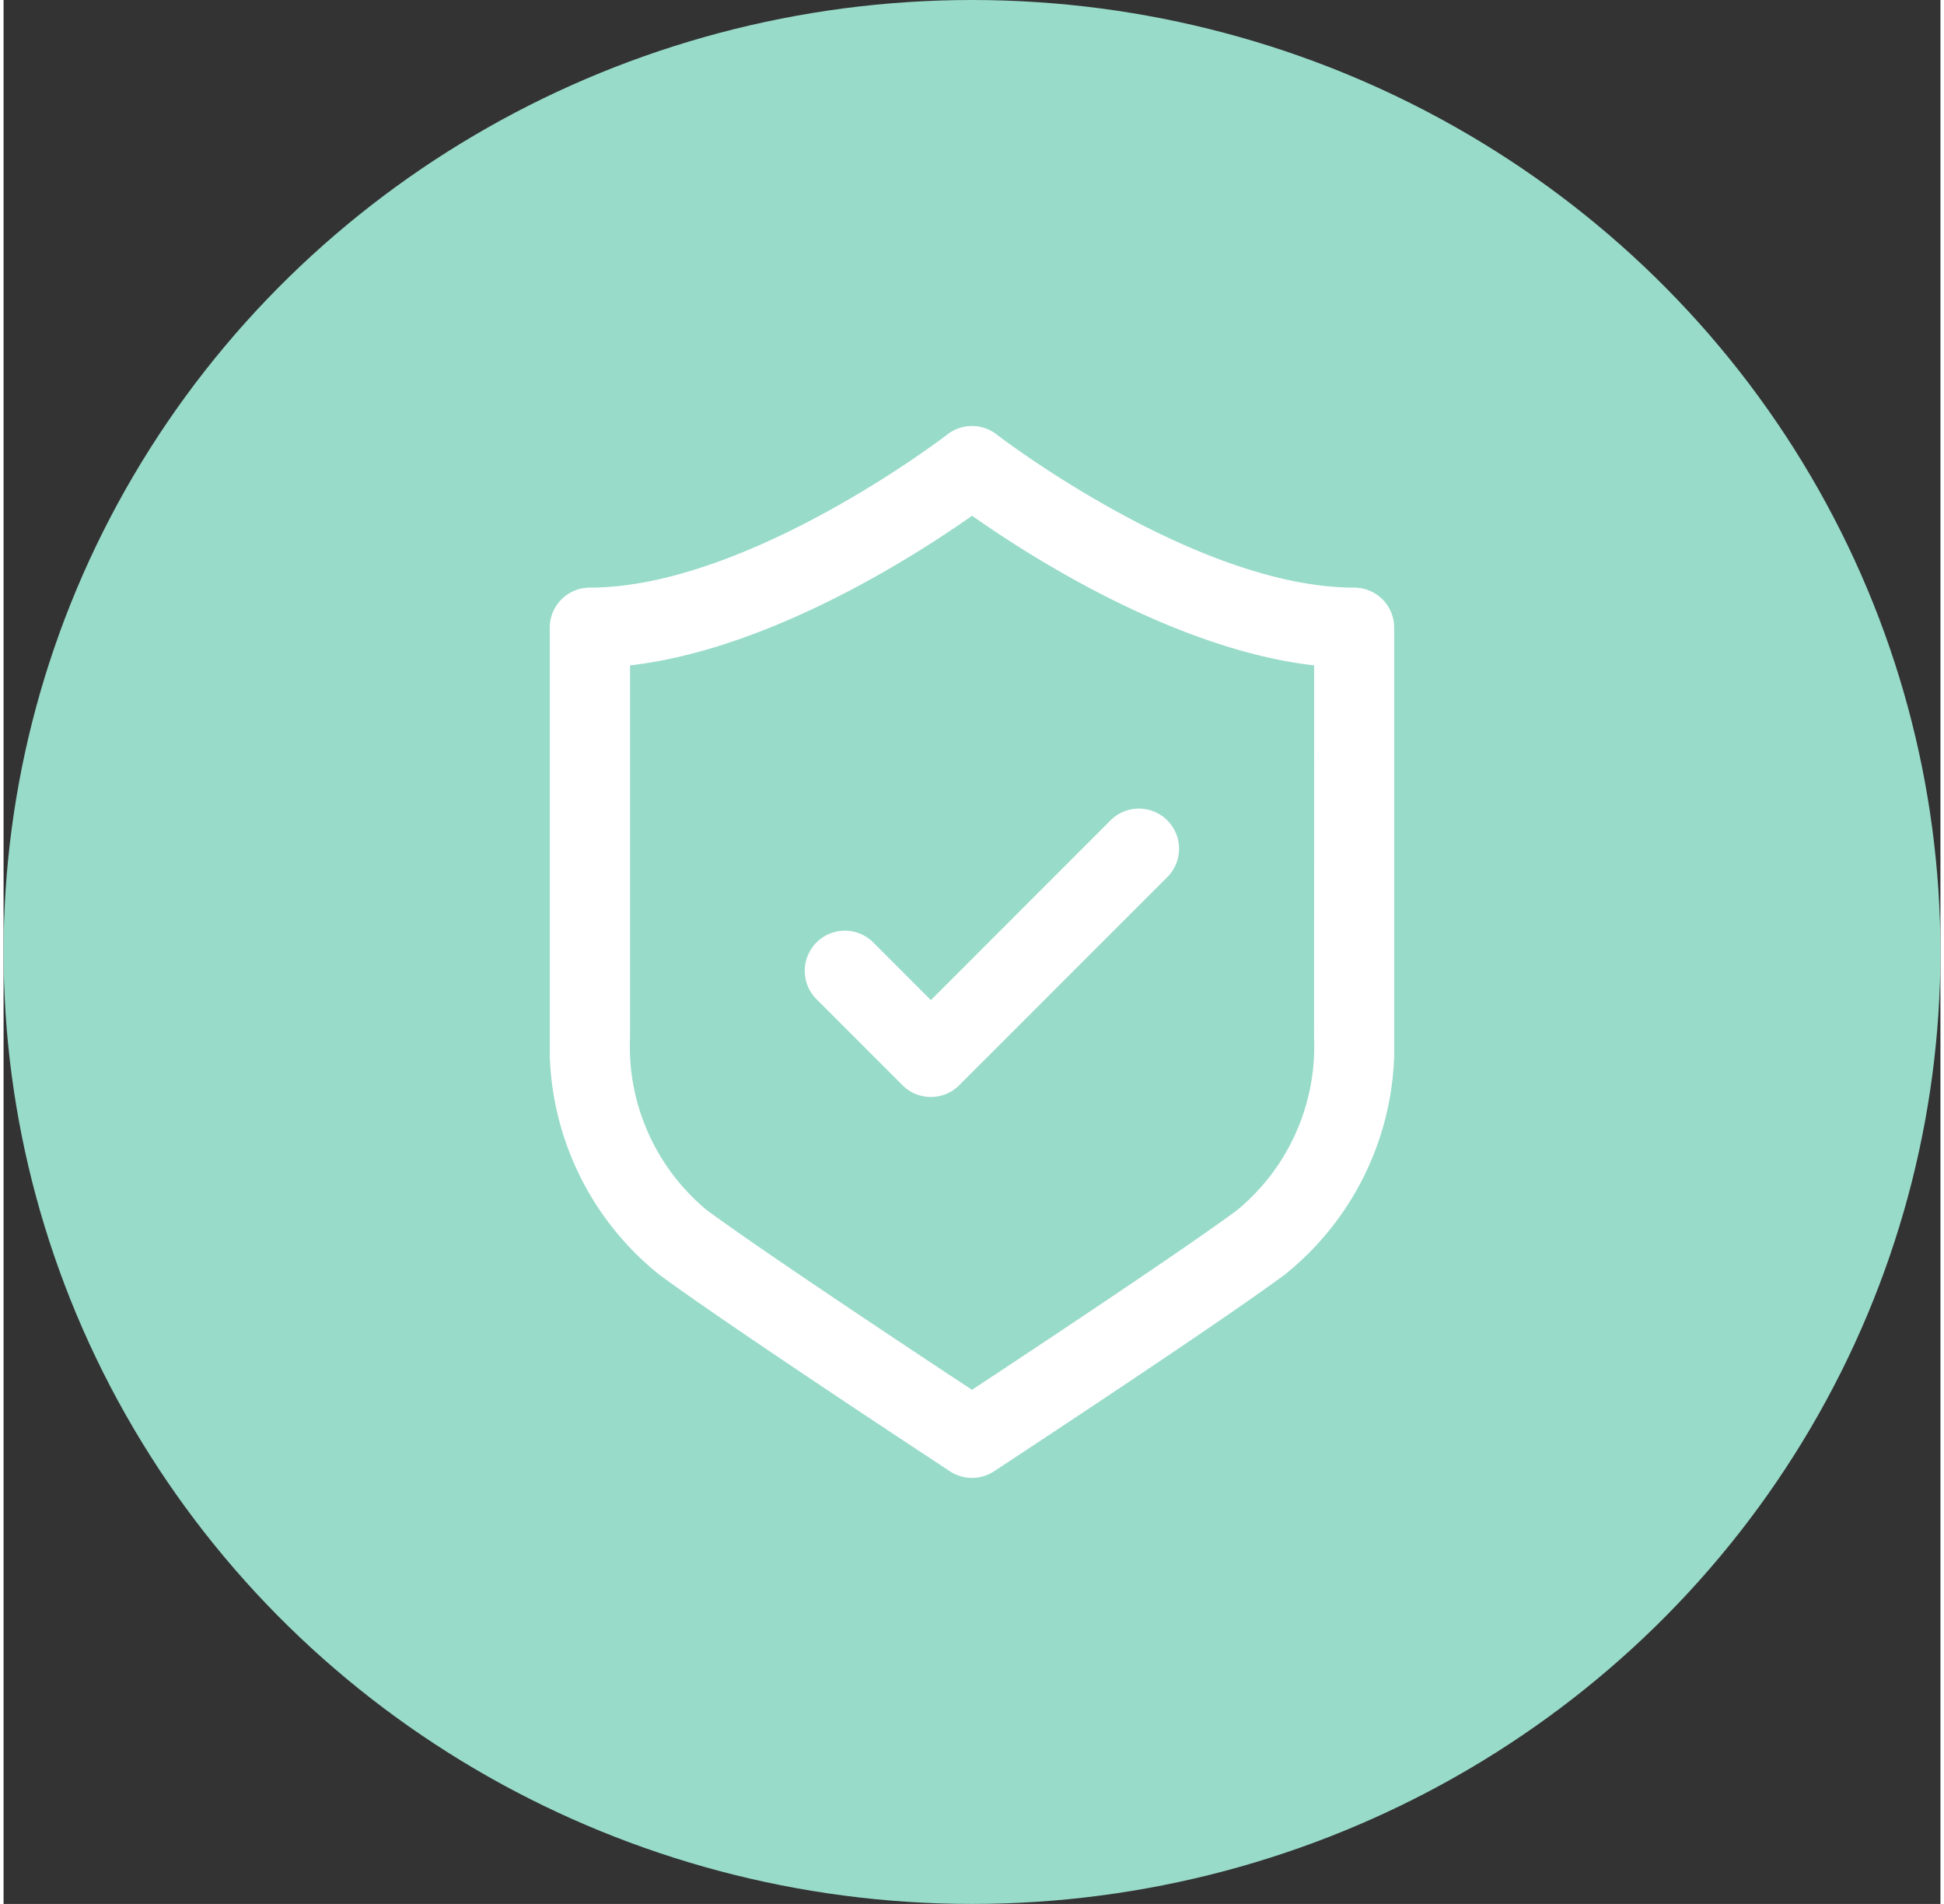 <svg xmlns="http://www.w3.org/2000/svg" xmlns:xlink="http://www.w3.org/1999/xlink" width="48" height="47" viewBox="0 0 58 57">
  <rect x="0" y="0" width="58" height="57" fill="#333333" stroke="none"/>
  <defs>
    <clipPath id="clip-path">
      <rect id="Rectangle_1799" data-name="Rectangle 1799" width="25.287" height="31.492" transform="translate(0 0)" fill="none"/>
    </clipPath>
  </defs>
  <g id="Group_272" data-name="Group 272" transform="translate(-890 -1392)">
    <g id="Group_271" data-name="Group 271">
      <ellipse id="Ellipse_34" data-name="Ellipse 34" cx="28.5" cy="29" rx="28.5" ry="29" transform="translate(948 1392) rotate(90)" fill="#98dbc9"/>
      <g id="Group_4550" data-name="Group 4550" transform="translate(906.356 1404.754)">
        <g id="Group_4550-2" data-name="Group 4550" clip-path="url(#clip-path)">
          <path id="Path_2403" data-name="Path 2403" d="M24.087,4.838C19.362,4.838,13.438.3,13.379.251a1.2,1.2,0,0,0-1.47,0C11.85.3,5.925,4.838,1.2,4.838A1.2,1.2,0,0,0,0,6.038V18.306a8.75,8.75,0,0,0,3.279,7.1C5,26.68,9.859,29.892,10.84,30.54l1.144.754a1.2,1.2,0,0,0,1.32,0l1.234-.814c1.721-1.137,5.9-3.908,7.47-5.073a8.749,8.749,0,0,0,3.279-7.1V6.038a1.2,1.2,0,0,0-1.2-1.2m-1.2,13.468a6.354,6.354,0,0,1-2.306,5.171c-1.529,1.131-5.661,3.874-7.366,5l-.571.377-.507-.334c-.948-.626-5.759-3.808-7.433-5.045a6.356,6.356,0,0,1-2.3-5.17V7.167c4.182-.482,8.54-3.282,10.243-4.481,1.7,1.2,6.06,4,10.243,4.481Z" fill="#fff"/>
          <path id="Path_2404" data-name="Path 2404" d="M9.688,15.461a1.2,1.2,0,0,0-1.7,1.7l2.574,2.574a1.2,1.2,0,0,0,1.7,0l6.23-6.229a1.2,1.2,0,0,0-1.7-1.7l-5.379,5.381Z" fill="#fff"/>
        </g>
      </g>
    </g>
  </g>
</svg>
